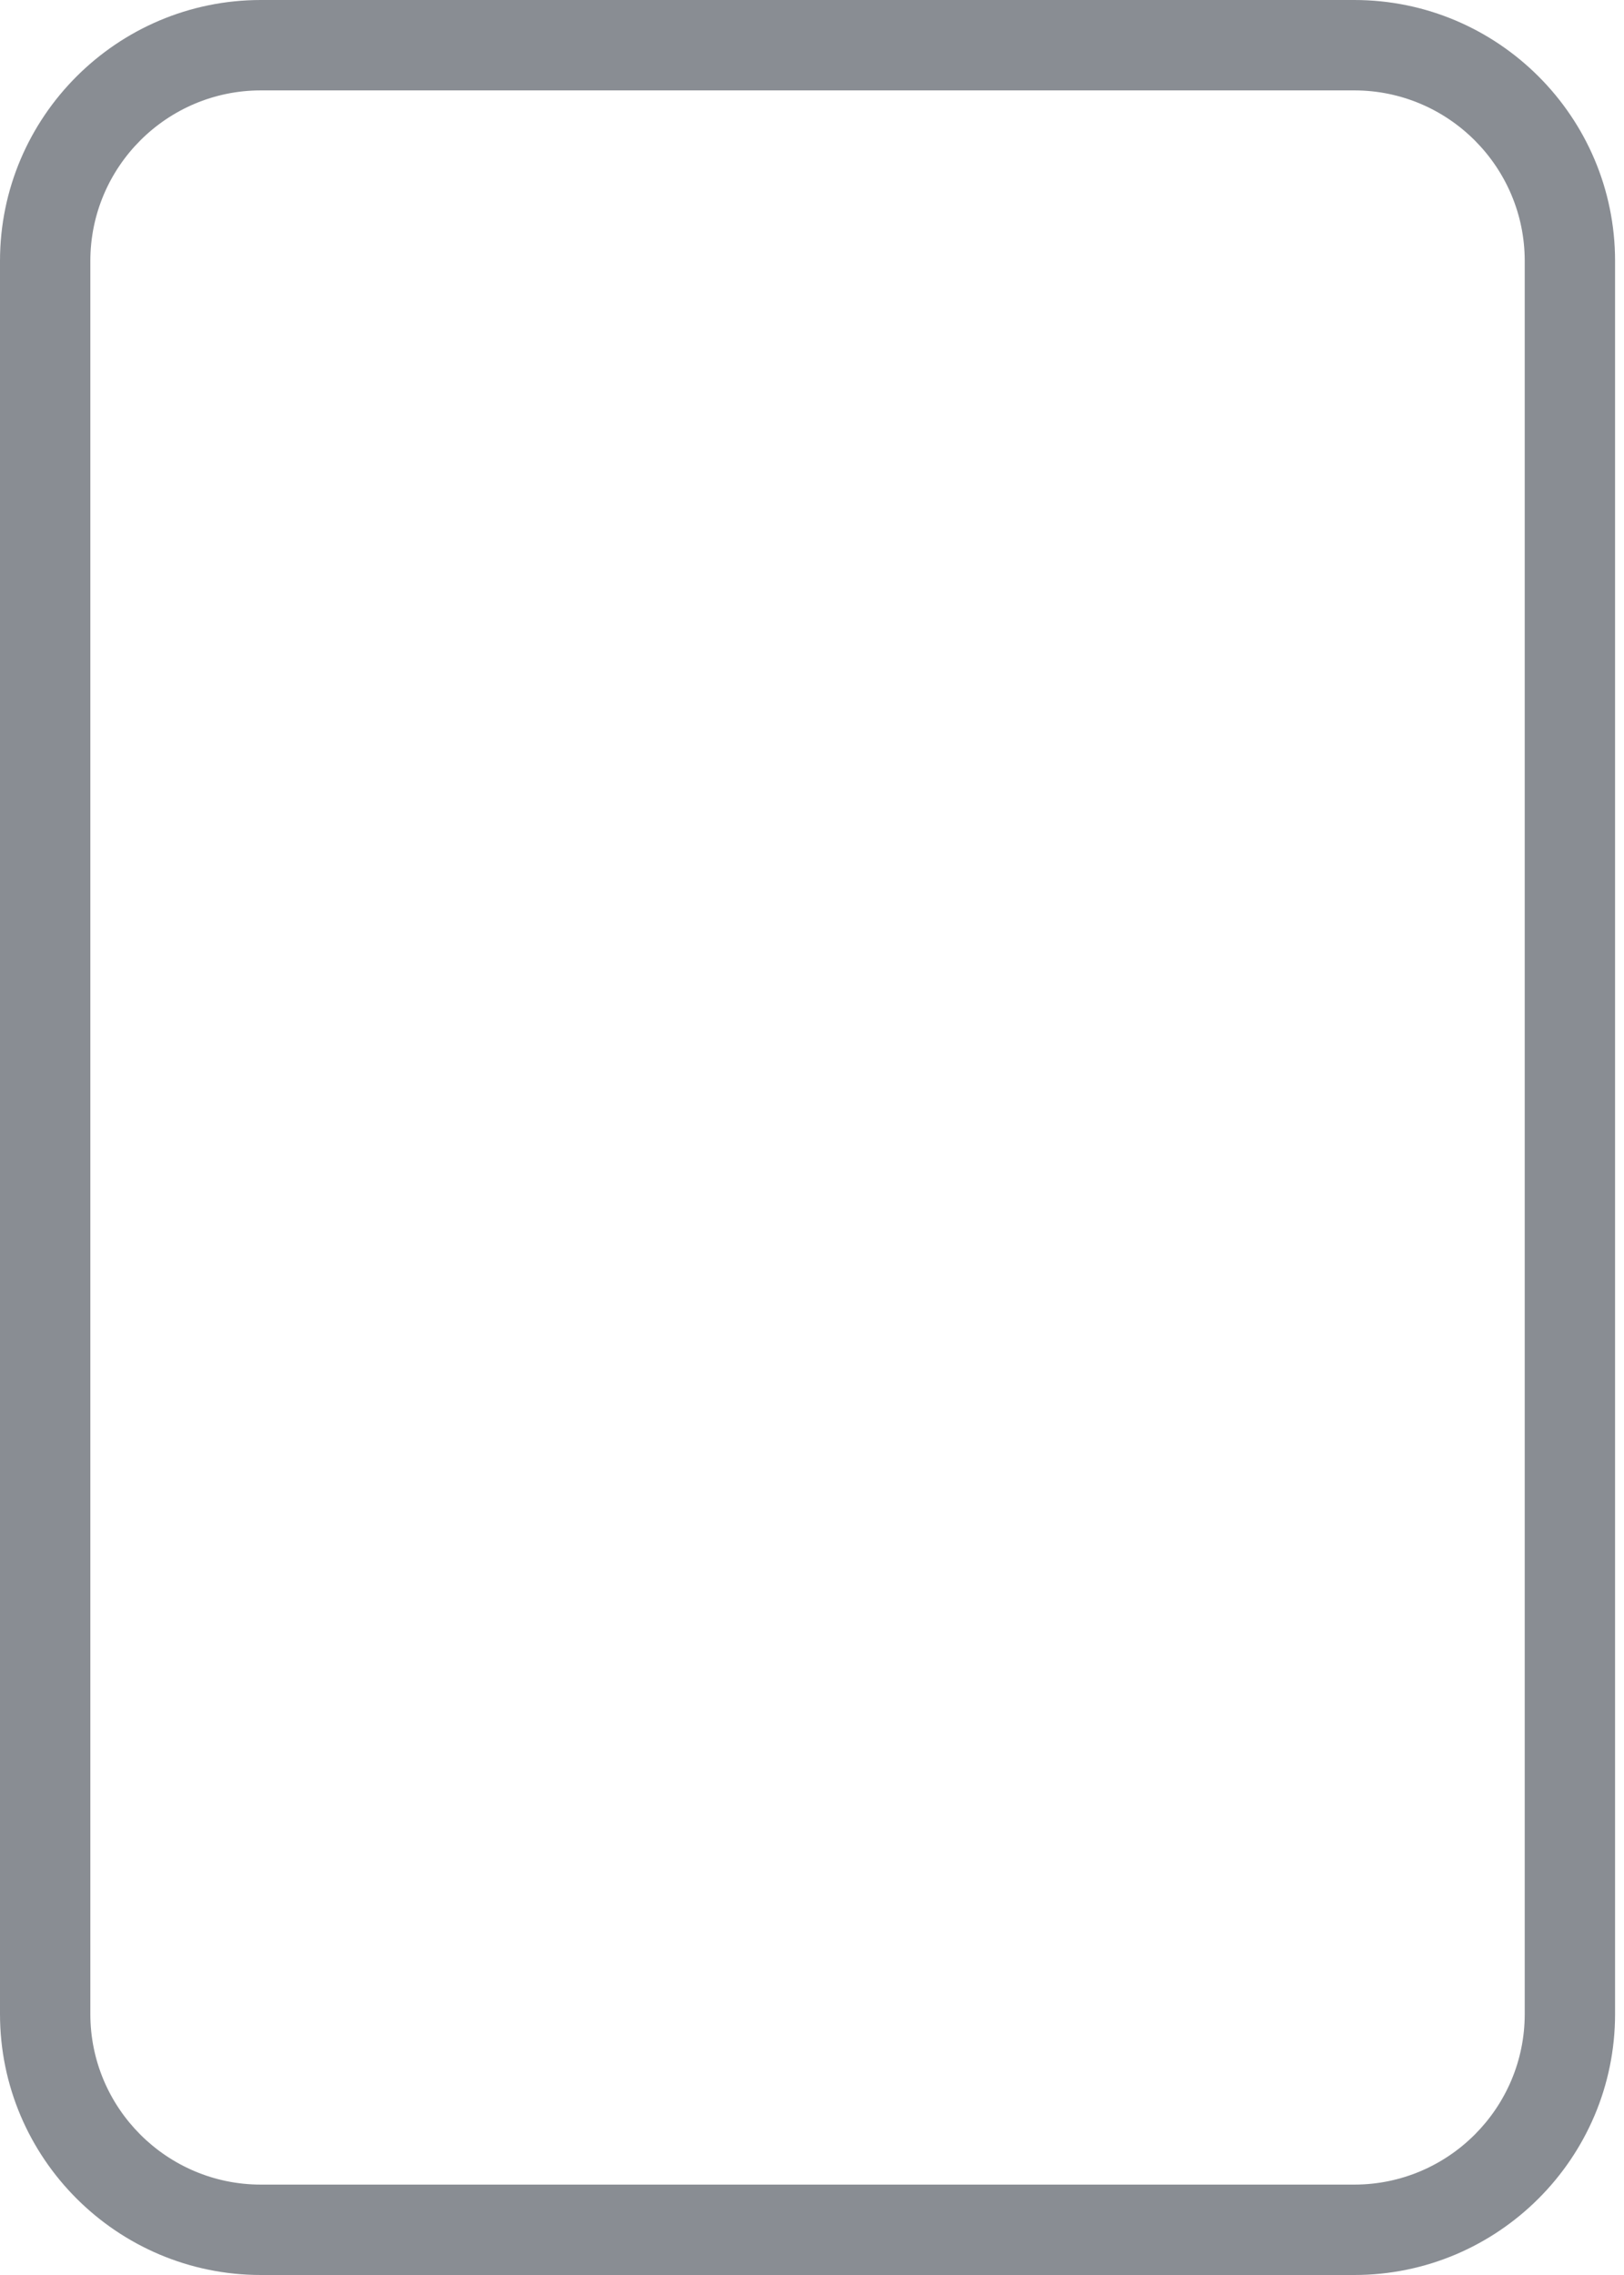 <?xml version="1.0" encoding="UTF-8"?> <svg xmlns="http://www.w3.org/2000/svg" width="100" height="140" viewBox="0 0 100 140" fill="none"> <path d="M83.391 0H16.064C7.208 0 0 7.204 0 16.057V123.943C0 132.798 7.208 140 16.064 140H83.391C92.246 140 99.45 132.798 99.45 123.943V16.057C99.45 7.202 92.248 0 83.391 0ZM93.887 123.943C93.887 129.73 89.179 134.437 83.391 134.437H16.064C10.273 134.437 5.563 129.729 5.563 123.943V16.057C5.563 10.271 10.273 5.563 16.064 5.563H83.391C89.179 5.563 93.887 10.271 93.887 16.057V123.943Z" fill="#151D28" fill-opacity="0.5"></path> </svg> 